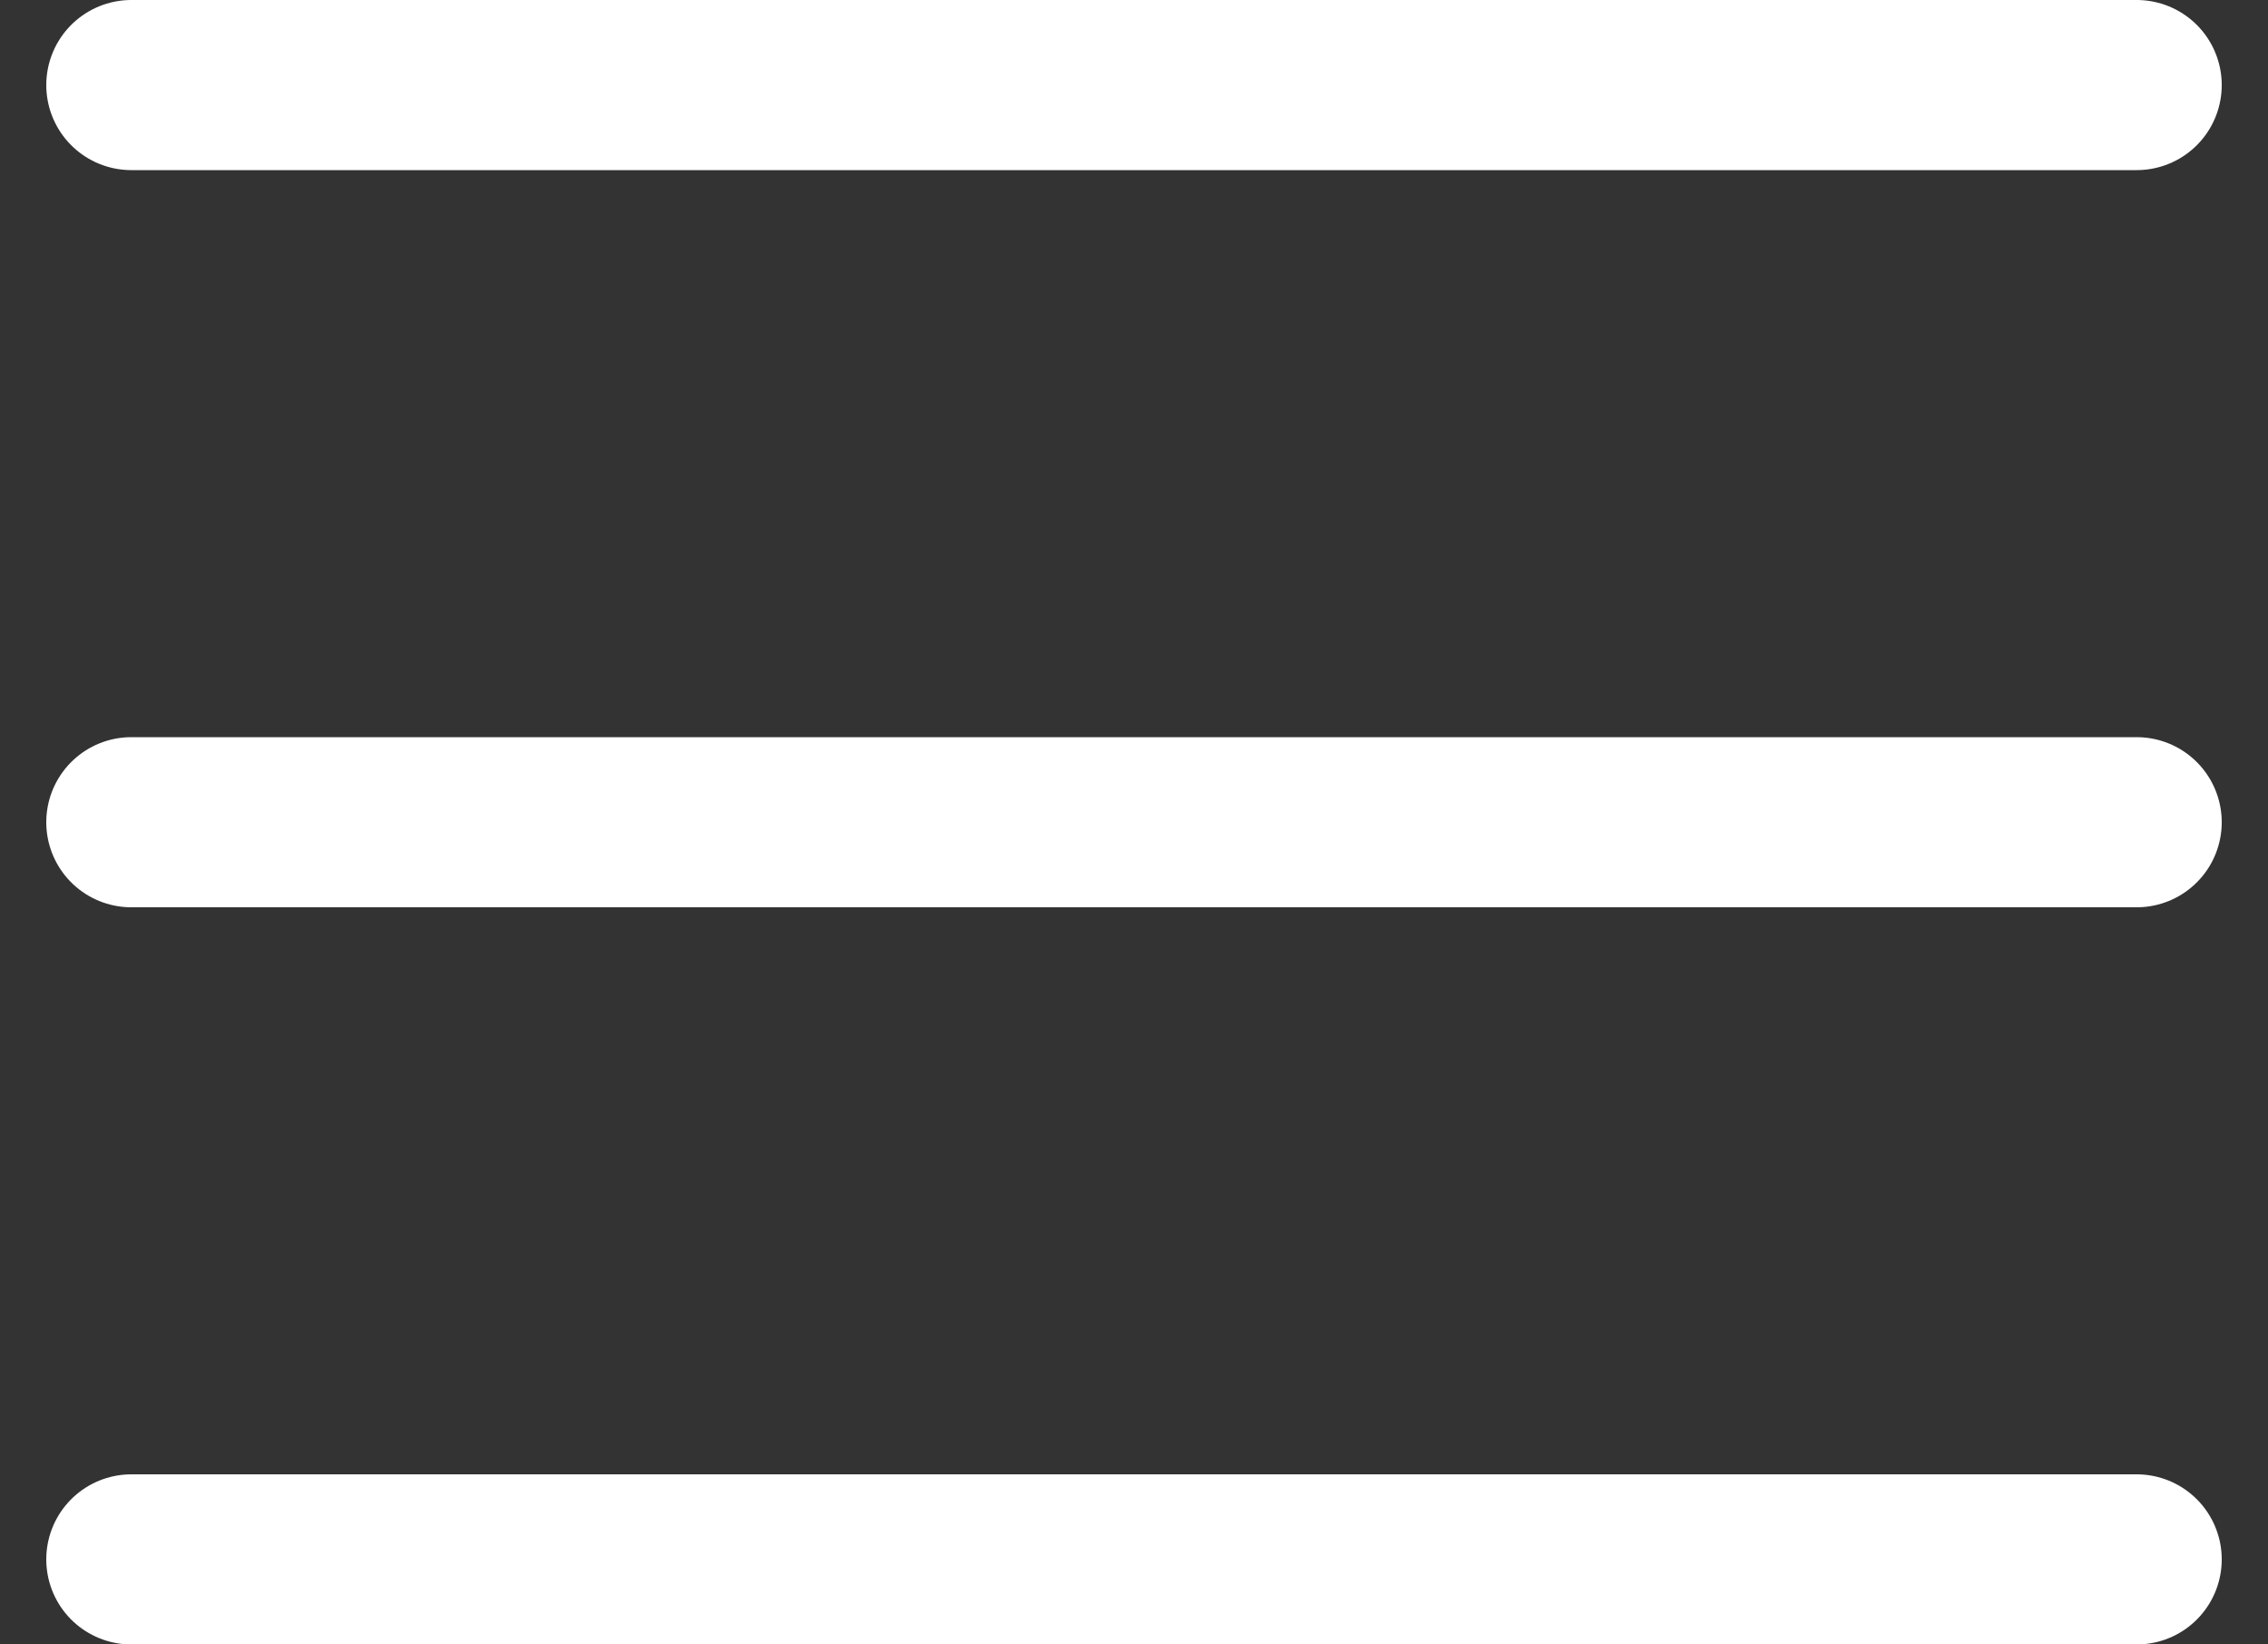 <?xml version="1.0" encoding="UTF-8"?>
<svg width="40px" height="29px" viewBox="0 0 40 29" version="1.1" xmlns="http://www.w3.org/2000/svg" xmlns:xlink="http://www.w3.org/1999/xlink">
    <rect x="0" y="0" width="40" height="29" fill="#333333" stroke="none"/>
    <title>Group</title>
    <g id="Page-1" stroke="none" stroke-width="1" fill="none" fill-rule="evenodd" stroke-linecap="round">
        <g id="01A_Home-&gt;-Mobile" transform="translate(-701, -91)" stroke="#FFFFFF" stroke-width="3">
            <g id="Group" transform="translate(703, 92)">
                <line x1="0.316" y1="0.5" x2="35.684" y2="0.5" id="Line"></line>
                <line x1="0.316" y1="13.5" x2="35.684" y2="13.5" id="Line-Copy"></line>
                <line x1="0.316" y1="26.5" x2="35.684" y2="26.5" id="Line-Copy-2"></line>
            </g>
        </g>
    </g>
</svg>
